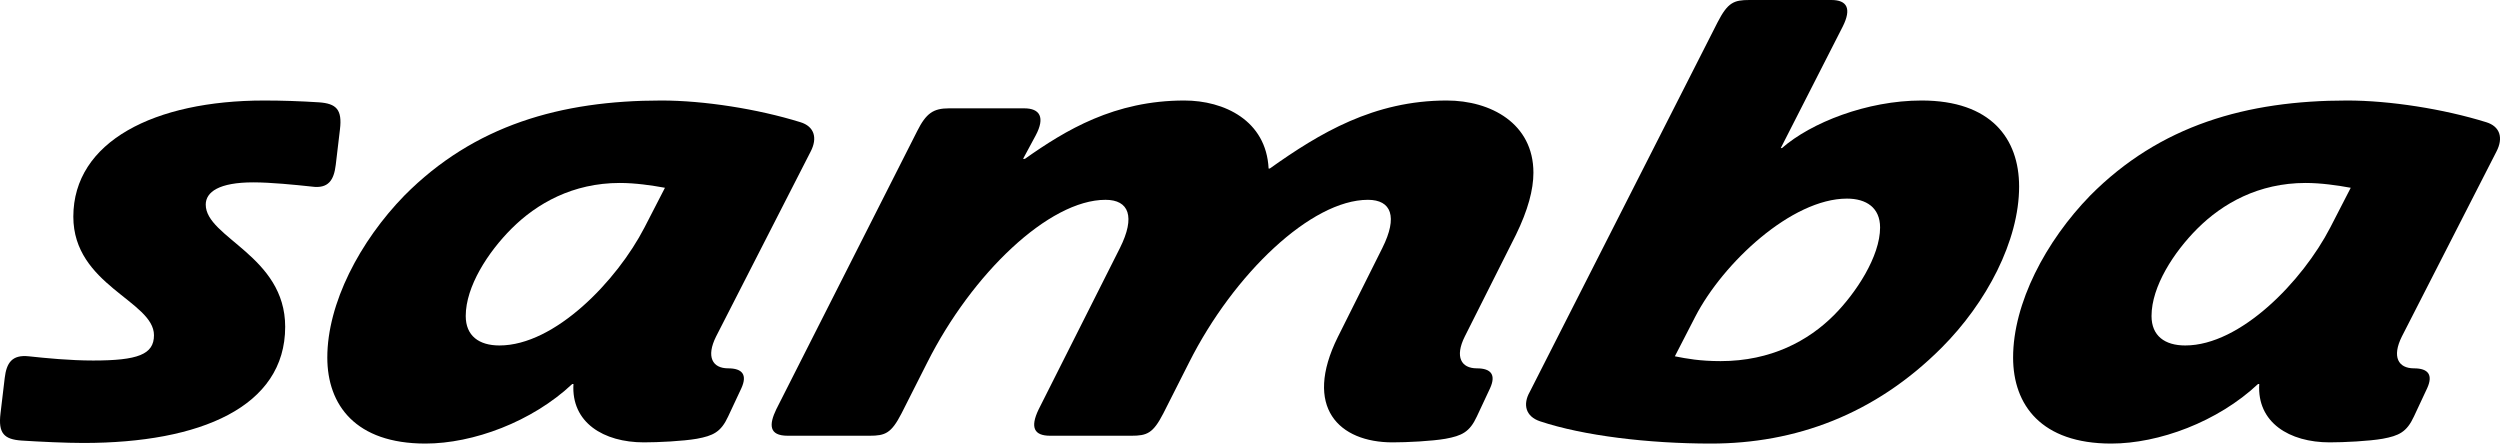 <svg viewBox="0 0 498.46 88.44" xmlns="http://www.w3.org/2000/svg" data-name="Layer 2" id="Layer_2">
  <defs>
    <style>
      .cls-1 {
        fill: #000;
        stroke-width: 0px;
      }
    </style>
  </defs>
  <g data-name="Layer 1" id="Layer_1-2">
    <g>
      <path d="M4.3,87.84c-3.48-.24-4.68-1.44-4.2-5.4l.84-7.08c.36-3,1.44-4.68,4.8-4.32,3.36.36,8.16.84,12.84.84,8.88,0,12.12-1.2,12.12-5.04,0-6.84-16.08-9.96-16.08-23.64,0-15,16.2-23.16,38.04-23.16,3.48,0,7.2.12,10.92.36,3.48.24,4.68,1.44,4.2,5.4l-.84,7.08c-.36,3-1.44,4.8-4.8,4.32-3.36-.36-8.16-.84-11.64-.84-6.84,0-9.48,1.92-9.48,4.44,0,6.6,15.84,10.2,15.84,24.36,0,15.96-16.92,23.16-40.2,23.16-3.48,0-8.64-.24-12.36-.48Z" class="cls-1"></path>
      <path d="M65.26,71.28c0-10.8,6.48-23.16,15.36-32.28,13.92-14.04,31.2-18.96,51.24-18.96,8.52,0,19.2,1.68,27.72,4.32,2.76.84,3.48,3.12,2.04,5.88l-18.84,36.84c-2.04,4.08-.72,6.36,2.4,6.36,2.88,0,3.84,1.32,2.64,3.96l-2.64,5.64c-1.44,3.12-3,3.84-6.24,4.44-2.76.48-7.68.72-10.56.72-8.04,0-14.52-3.96-14.04-11.64h-.24c-8.04,7.56-19.8,11.88-29.28,11.88-13.92,0-19.56-7.68-19.56-17.16ZM128.5,45.36l4.08-7.92c-2.64-.48-5.88-.96-9-.96-9.36,0-16.56,4.08-21.6,9.12-4.68,4.68-9.12,11.52-9.12,17.4,0,3.96,2.64,5.88,6.72,5.88,11.04,0,23.4-12.84,28.92-23.52Z" class="cls-1"></path>
      <path d="M266.74,67.2l8.88-17.76c3.12-6.24,1.8-9.6-2.88-9.6-11.28,0-26.76,14.76-35.64,32.4l-5.16,10.2c-2.04,3.96-3.24,4.44-6.36,4.44h-16.2c-3.12,0-4.08-1.56-2.28-5.28l16.2-32.16c3.12-6.24,1.8-9.6-2.88-9.6-11.28,0-26.64,14.76-35.52,32.4l-5.16,10.2c-2.04,3.96-3.24,4.44-6.36,4.44h-16.32c-3.84,0-3.72-2.28-2.28-5.28l28.08-55.44c1.8-3.6,3.24-4.56,6.36-4.56h15c3.12,0,4.2,1.8,2.28,5.4l-2.52,4.68h.36c8.16-5.76,17.88-11.64,31.8-11.64,7.92,0,16.32,3.96,16.8,13.56h.24c9.96-7.08,20.76-13.56,35.28-13.56,8.76,0,17.28,4.56,17.28,14.4,0,3.36-1.08,7.44-3.48,12.36l-10.2,20.28c-2.04,4.08-.72,6.36,2.4,6.36,2.88,0,3.84,1.32,2.64,3.96l-2.64,5.64c-1.44,3.12-3,3.84-6.24,4.44-2.76.48-7.68.72-10.56.72-10.68,0-17.88-6.96-10.92-21Z" class="cls-1"></path>
      <path d="M307.06,84c-2.88-.96-3.48-3.36-2.04-5.88L342.46,4.44c2.04-3.96,3.24-4.44,6.36-4.44h16.32c3.12,0,4.08,1.68,2.28,5.28l-12.36,24.24h.24c5.76-5.04,16.92-9.48,27.84-9.48,13.8,0,19.44,7.56,19.44,17.16,0,10.8-6.48,23.16-15.48,32.16-13.32,13.32-29.16,19.08-45.96,19.08-12.48,0-25.44-1.56-34.08-4.44ZM338.02,63.12l-4.08,7.92c2.4.48,5.04.96,9.12.96,10.08,0,17.52-4.08,22.56-9.12,4.44-4.44,9.24-11.76,9.24-17.52,0-3.96-2.76-5.76-6.6-5.76-11.04,0-24.72,12.84-30.24,23.52Z" class="cls-1"></path>
      <path d="M401.38,71.28c0-10.8,6.48-23.16,15.36-32.28,13.92-14.04,31.2-18.96,51.24-18.96,8.52,0,19.2,1.68,27.72,4.32,2.76.84,3.48,3.12,2.04,5.88l-18.84,36.84c-2.04,4.08-.72,6.36,2.4,6.36,2.88,0,3.84,1.32,2.64,3.96l-2.64,5.64c-1.44,3.12-3,3.84-6.24,4.44-2.76.48-7.68.72-10.56.72-8.04,0-14.52-3.96-14.04-11.64h-.24c-8.04,7.56-19.8,11.88-29.28,11.88-13.92,0-19.56-7.68-19.56-17.16ZM464.62,45.36l4.08-7.92c-2.64-.48-5.88-.96-9-.96-9.36,0-16.56,4.08-21.6,9.12-4.68,4.68-9.12,11.52-9.12,17.4,0,3.96,2.64,5.88,6.72,5.88,11.04,0,23.4-12.84,28.92-23.52Z" class="cls-1"></path>
    </g>
  </g>
</svg>